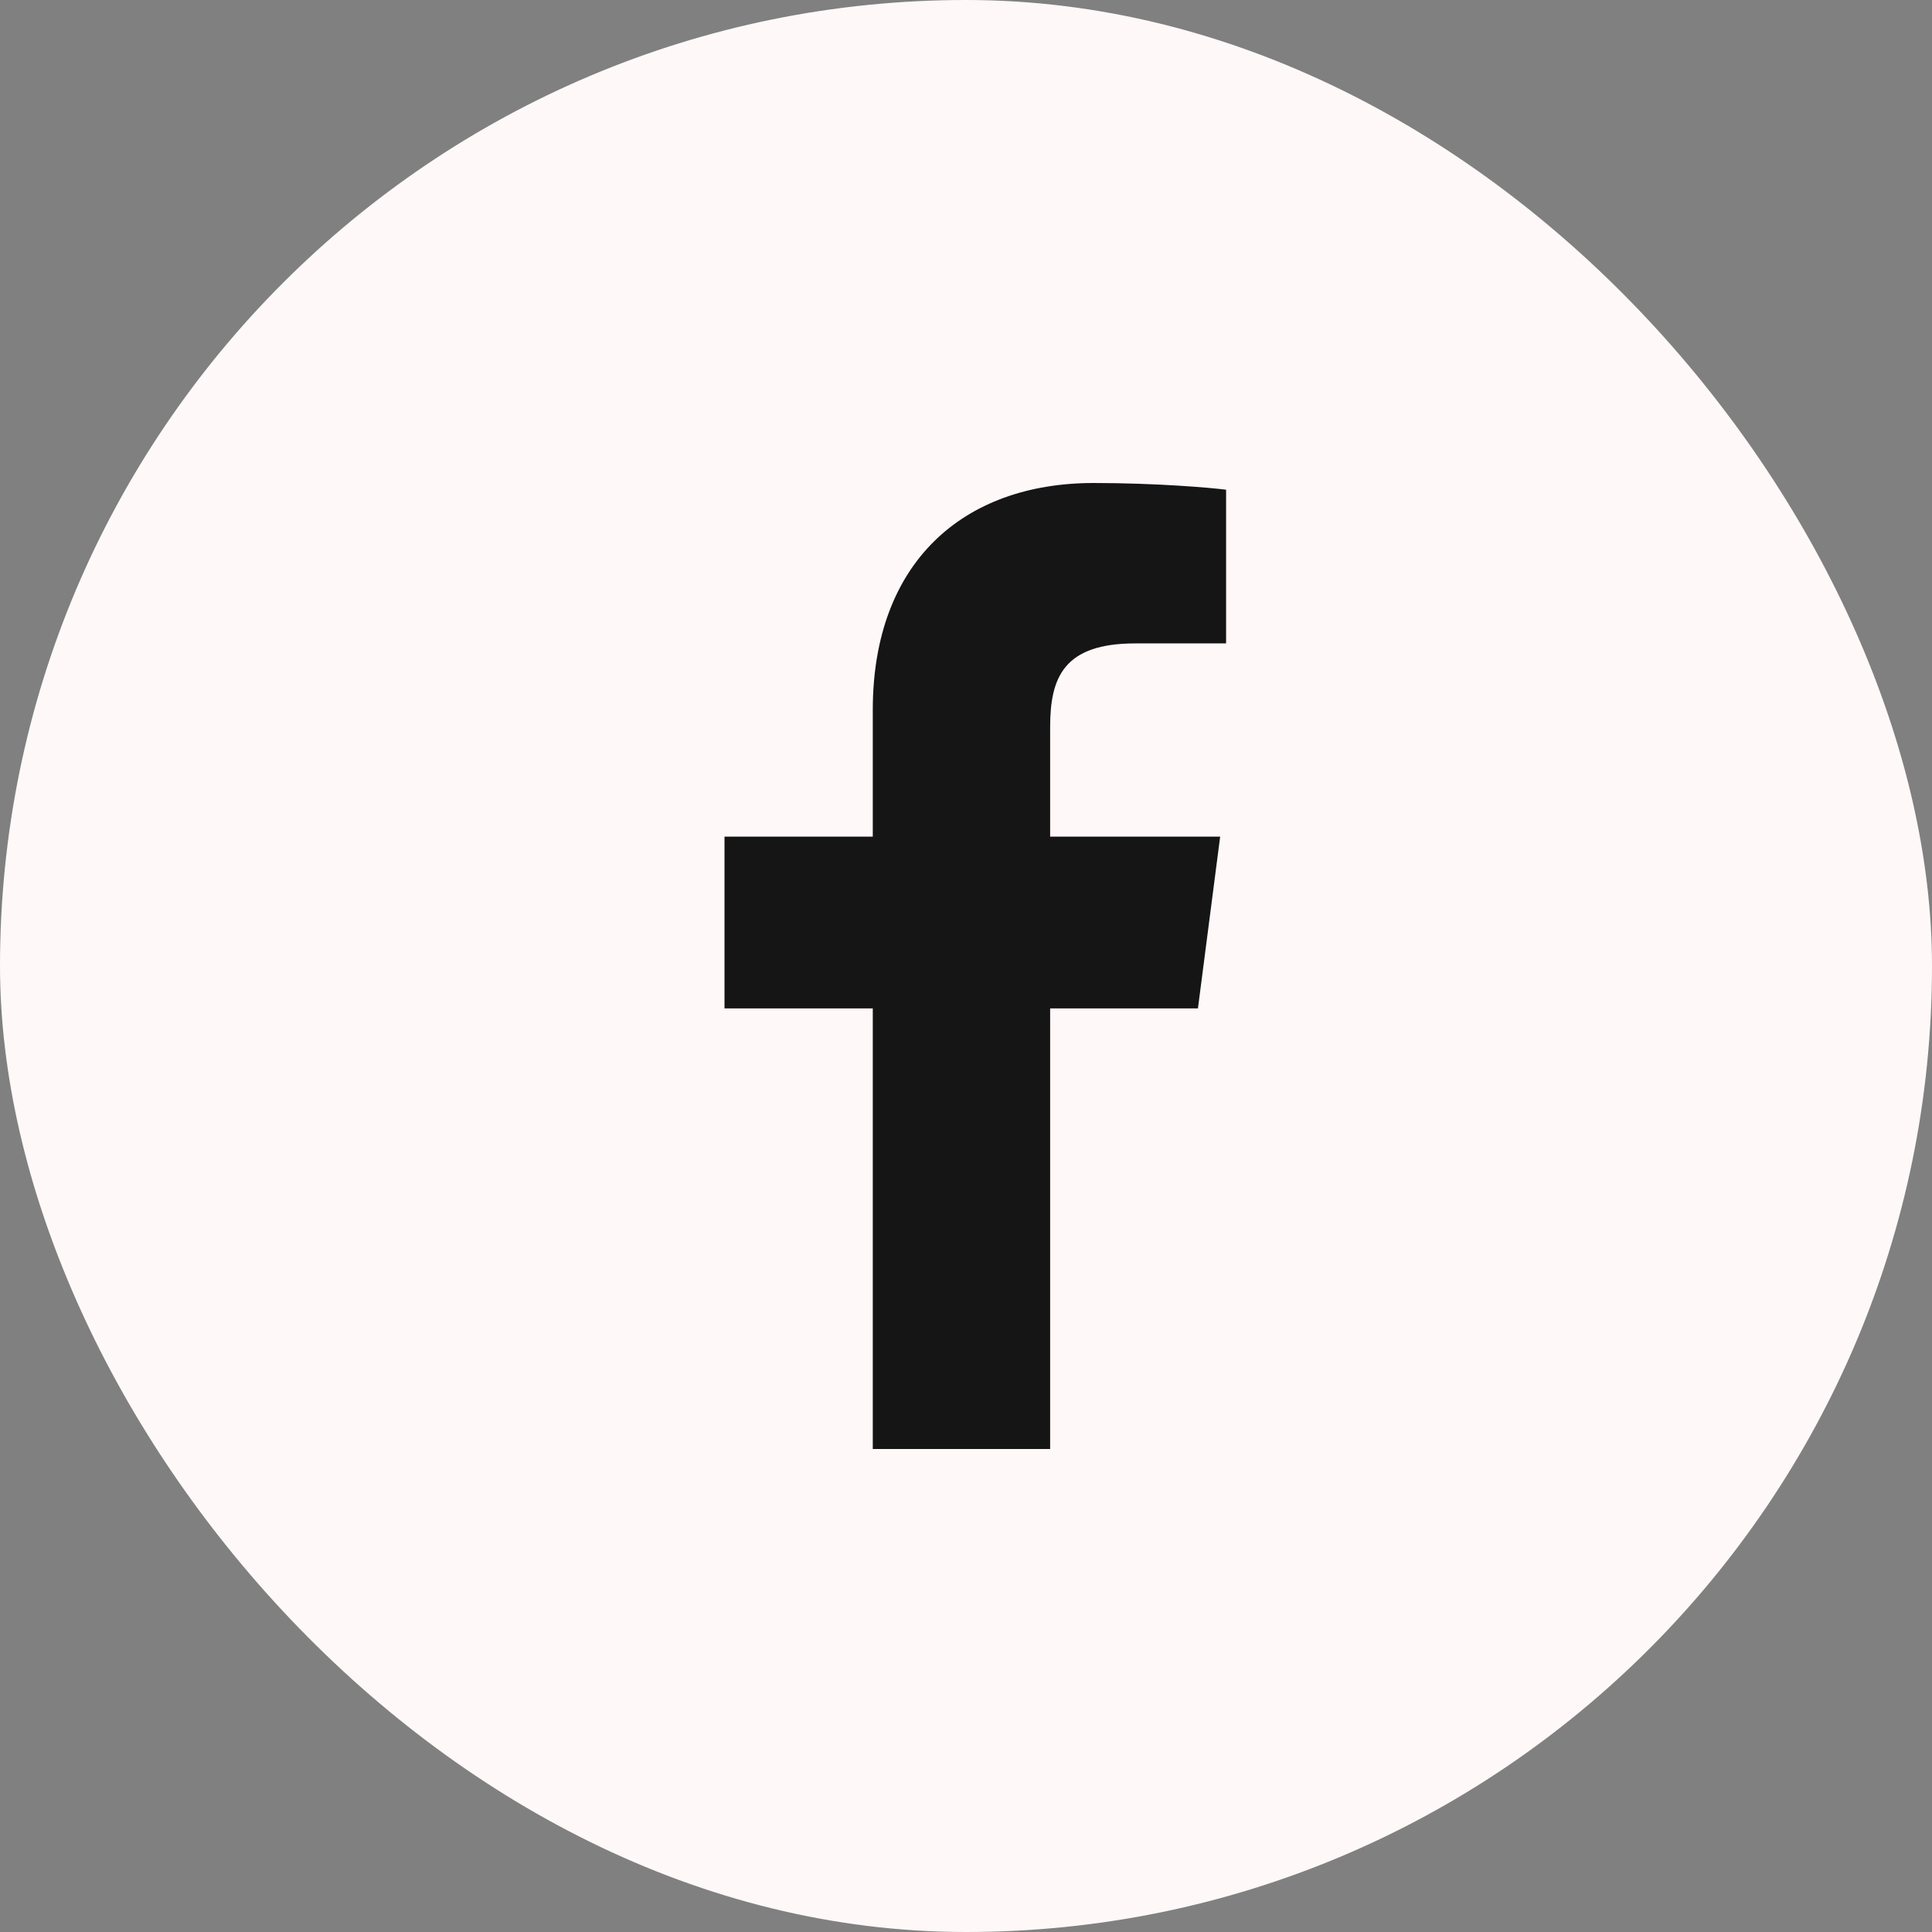 <svg width="40" height="40" viewBox="0 0 40 40" fill="none" xmlns="http://www.w3.org/2000/svg">
<rect x="0" y="0" width="40" height="40" fill="#808080" stroke="none"/>
<rect width="40" height="40" rx="20" fill="#FFF8F8"/>
<g clip-path="url(#clip0_364_584)">
<path d="M21.742 30V20.878H24.802L25.262 17.322H21.742V15.052C21.742 14.022 22.026 13.321 23.504 13.321L25.385 13.32V10.139C25.06 10.097 23.943 10 22.643 10C19.928 10 18.07 11.657 18.07 14.699V17.322H15V20.878H18.07V30H21.742Z" fill="#151516"/>
</g>
<defs>
<clipPath id="clip0_364_584">
<rect width="24" height="24" fill="white" transform="translate(8 8)"/>
</clipPath>
</defs>
</svg>
